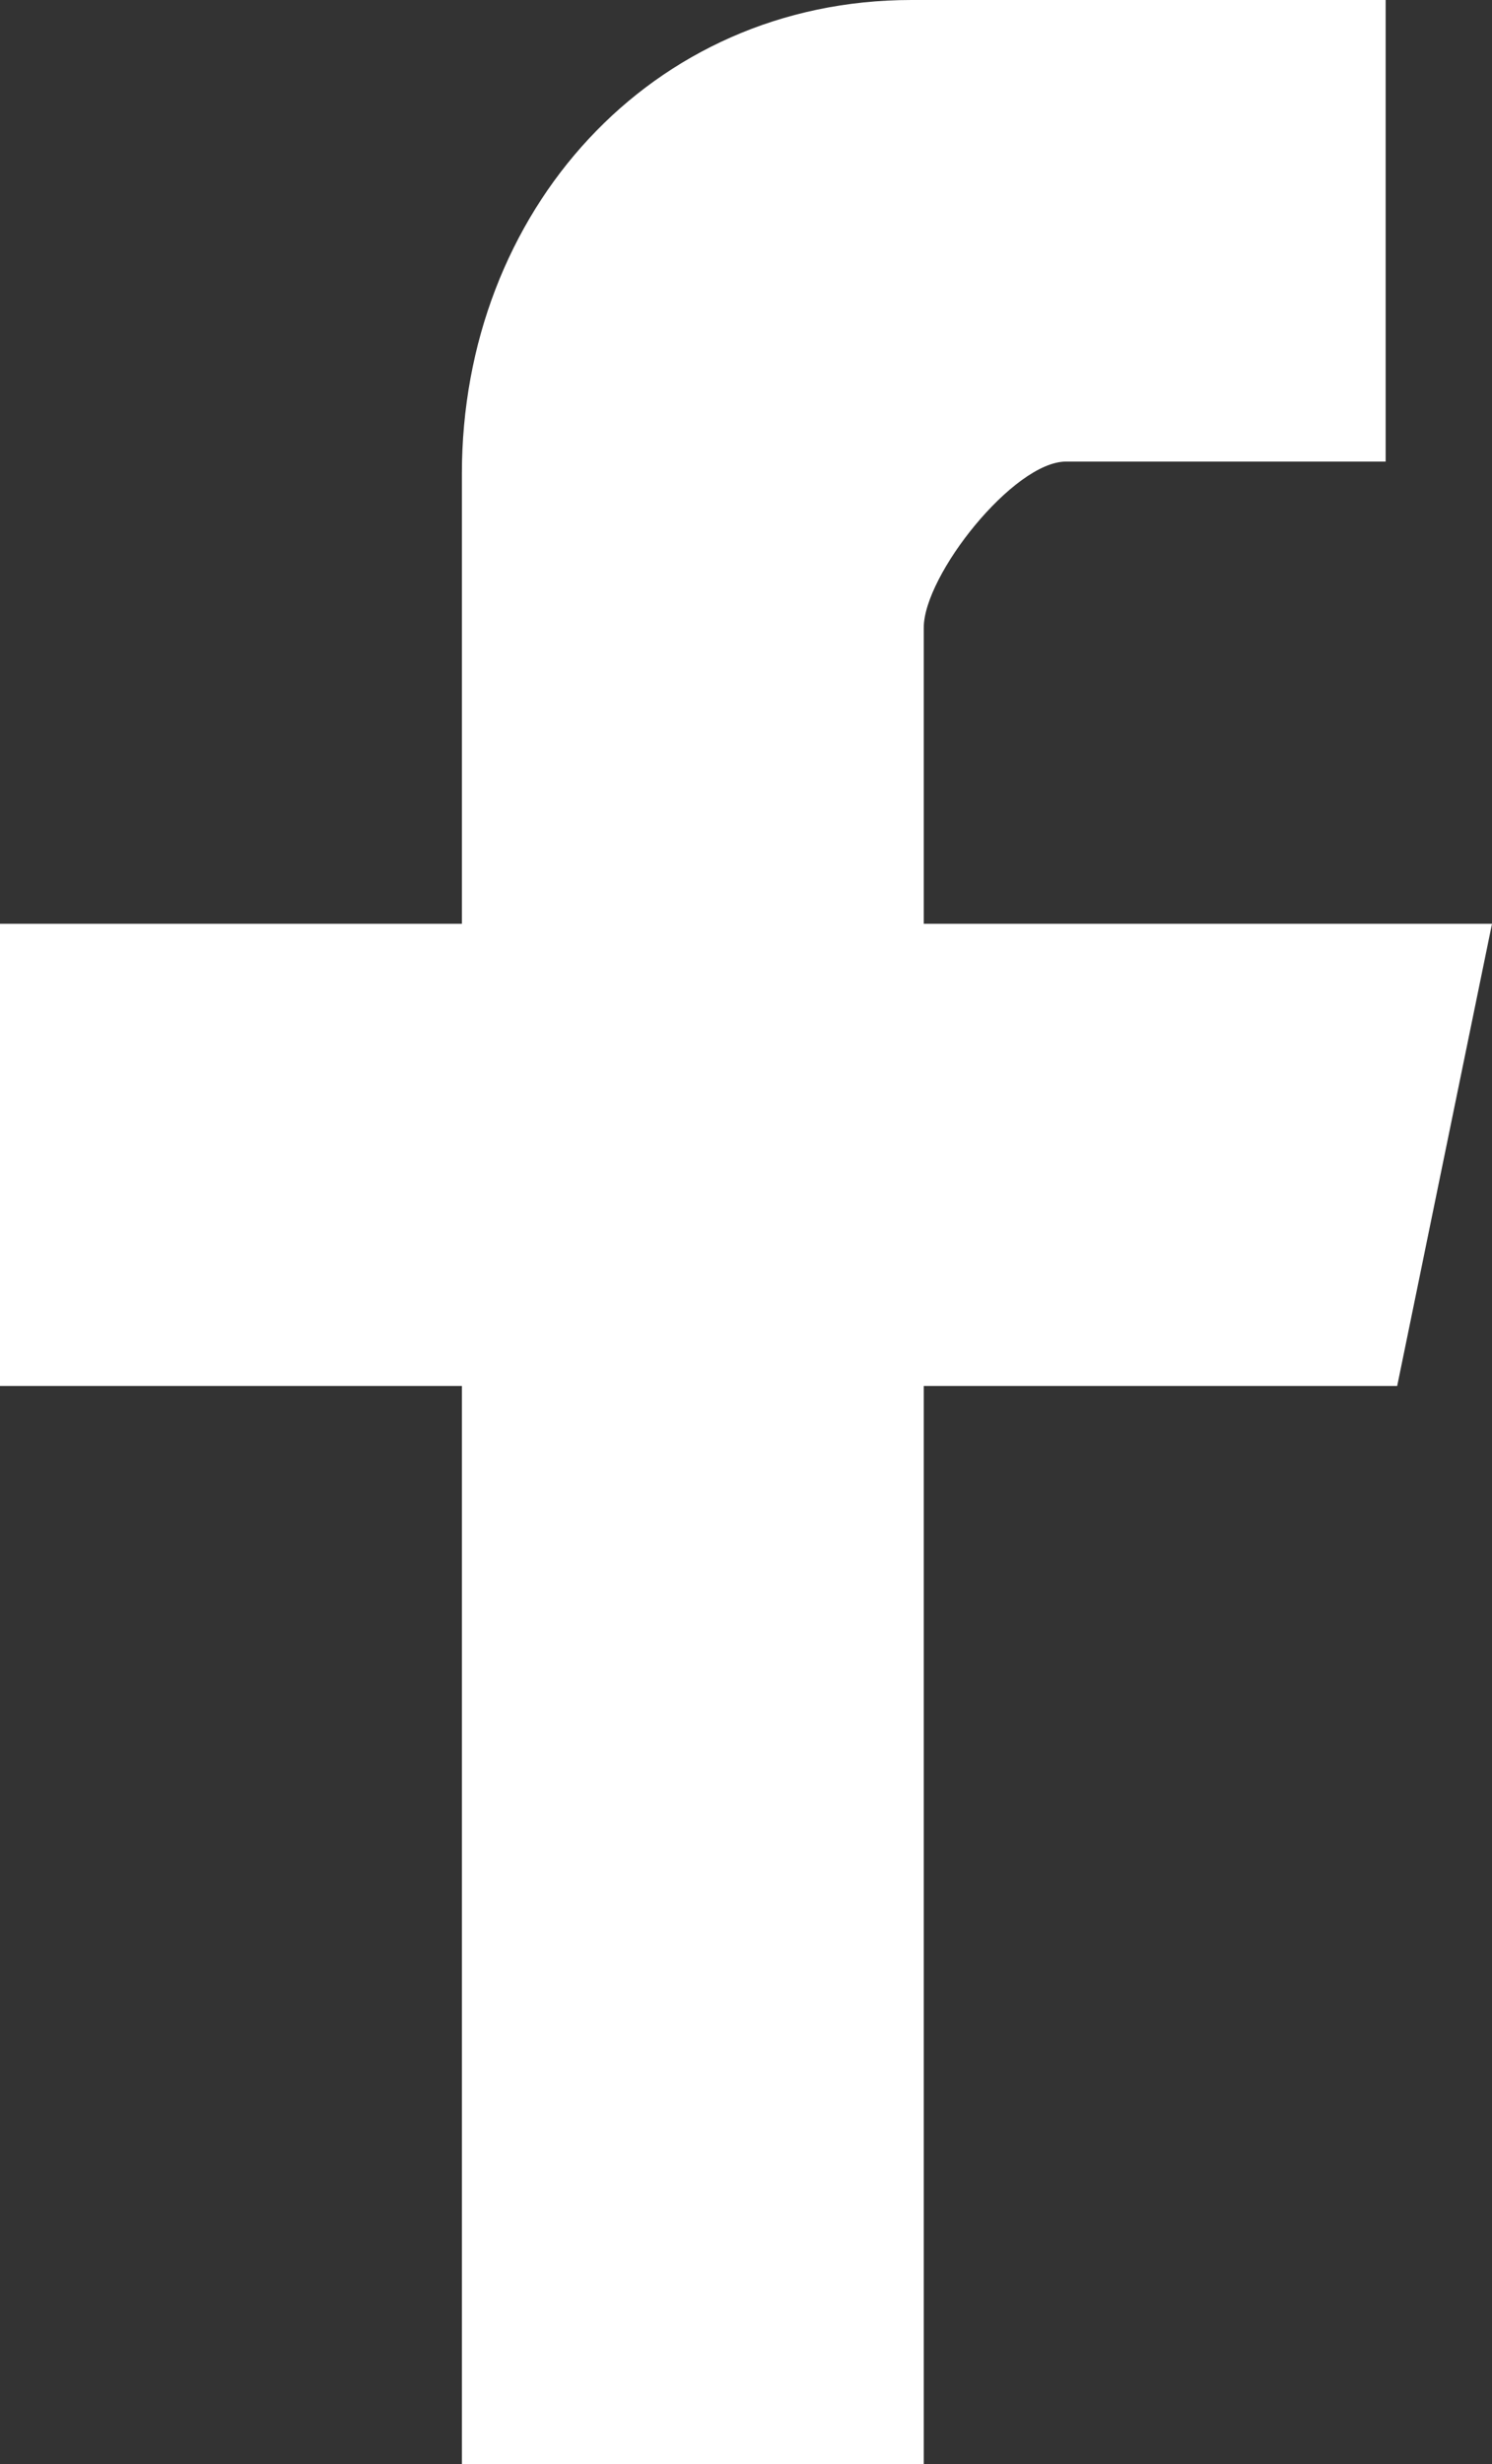 <?xml version="1.0" encoding="UTF-8"?>
<svg id="Ebene_2" data-name="Ebene 2" xmlns="http://www.w3.org/2000/svg" viewBox="0 0 24.55 40.52">
  <rect x="0" y="0" width="24.55" height="40.52" fill="#333333" stroke="none"/>
  <g id="Ebene_1-2" data-name="Ebene 1">
    <path d="m15,0c-4.3,0-7.4,3.49-7.4,7.79v7.4H0v7.6h7.6v17.73h7.6v-17.73h7.79l1.56-7.6h-9.35v-4.87c0-.86,1.48-2.73,2.34-2.73h5.26V0h-7.79Z" style="fill: #fff; stroke-width: 0px;"/>
  </g>
</svg>
